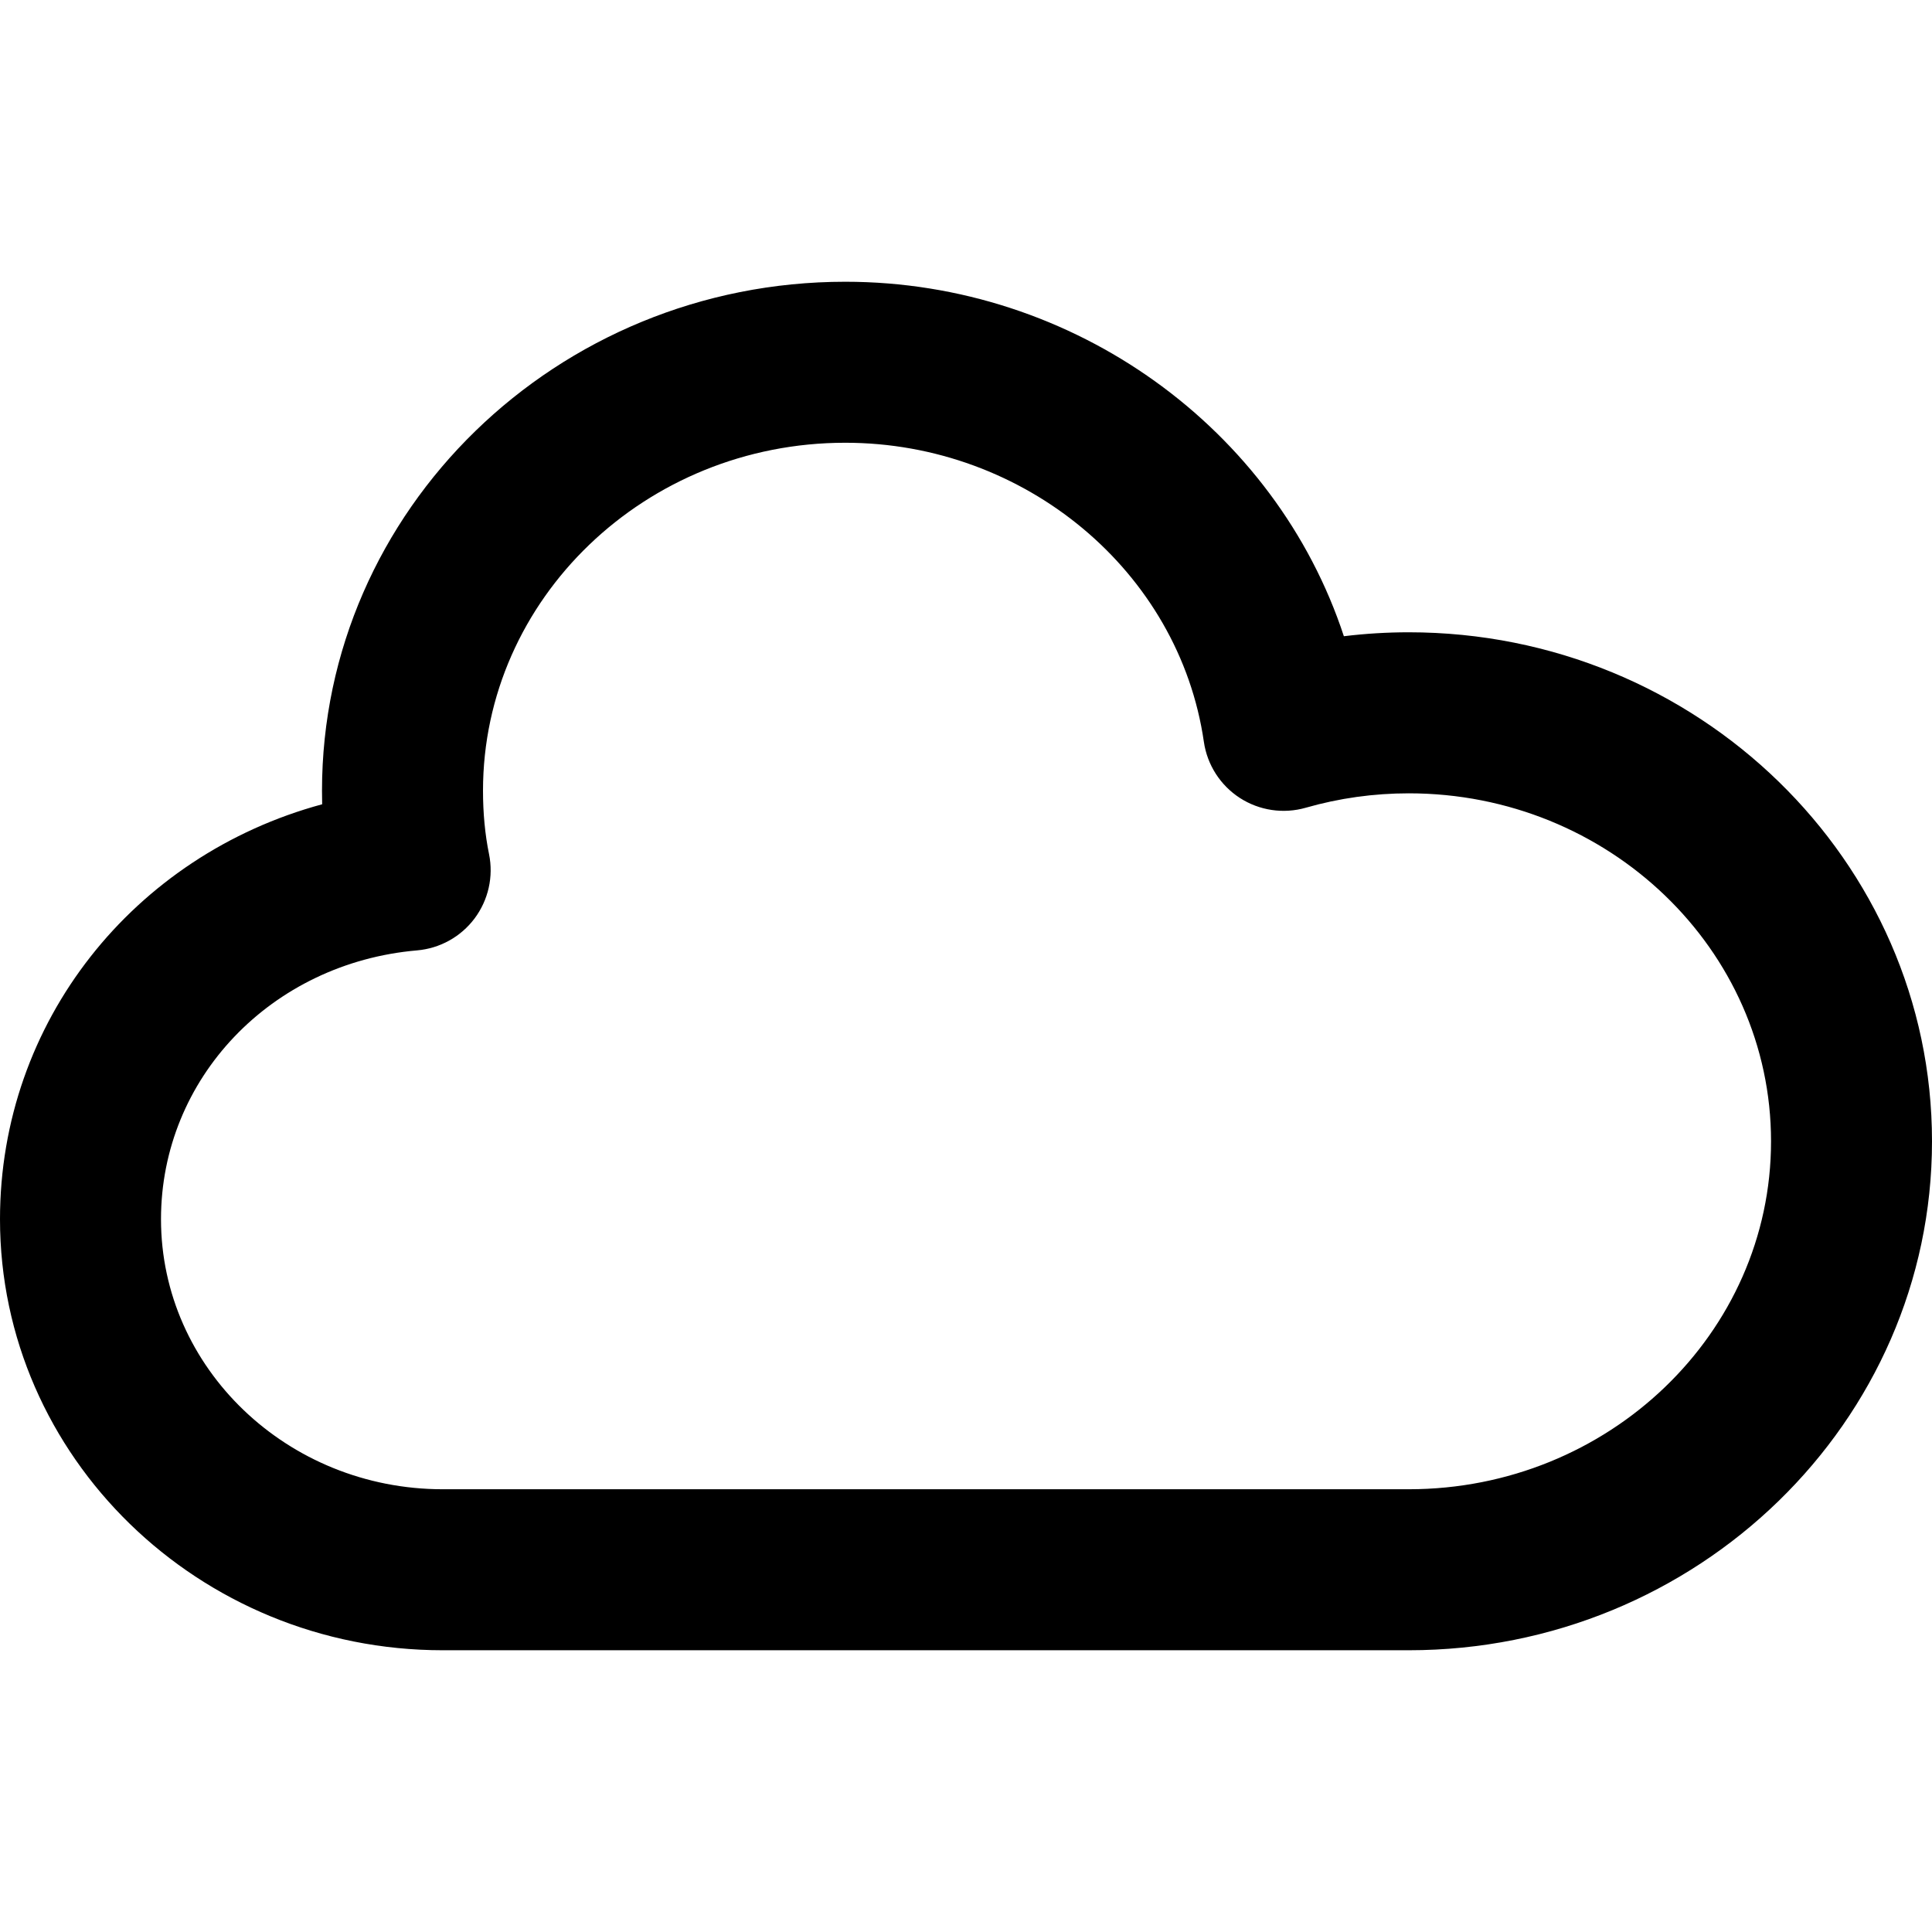 <?xml version="1.0" encoding="iso-8859-1"?>

<!-- Скачано с сайта svg4.ru / Downloaded from svg4.ru -->
<svg fill="#000000" height="800px" width="800px" version="1.1" id="Capa_1" xmlns="http://www.w3.org/2000/svg" xmlns:xlink="http://www.w3.org/1999/xlink" 
	 viewBox="0 0 384 384" xml:space="preserve">
<g>
	<g>
		<path d="M280,125.672c-4.32,0-8.632,0.264-12.896,0.784C253.592,85.328,213.64,56,168,56c-57.344,0-104,45.376-104,101.16
			c0,0.904,0.008,1.8,0.032,2.696C26.592,169.992,0,203.064,0,242.328C0,289.568,39.48,328,88,328h192
			c57.344,0,104-45.376,104-101.16S337.344,125.672,280,125.672z M280,296H88c-30.88,0-56-24.08-56-53.672
			c0-27.952,21.88-50.92,50.896-53.432c4.544-0.392,8.704-2.704,11.44-6.36c2.728-3.656,3.776-8.304,2.864-12.768
			c-0.8-3.912-1.2-8.152-1.2-12.608C96,119.024,128.304,88,168,88c35.72,0,66.368,25.56,71.28,59.456
			c0.664,4.568,3.272,8.632,7.152,11.144c3.88,2.504,8.656,3.216,13.096,1.944c6.64-1.904,13.528-2.864,20.48-2.864
			c39.704,0,72,31.024,72,69.168C352.008,264.992,319.704,296,280,296z"/>
	</g>
</g>
<g>
</g>
<g>
</g>
<g>
</g>
<g>
</g>
<g>
</g>
<g>
</g>
<g>
</g>
<g>
</g>
<g>
</g>
<g>
</g>
<g>
</g>
<g>
</g>
<g>
</g>
<g>
</g>
<g>
</g>
</svg>